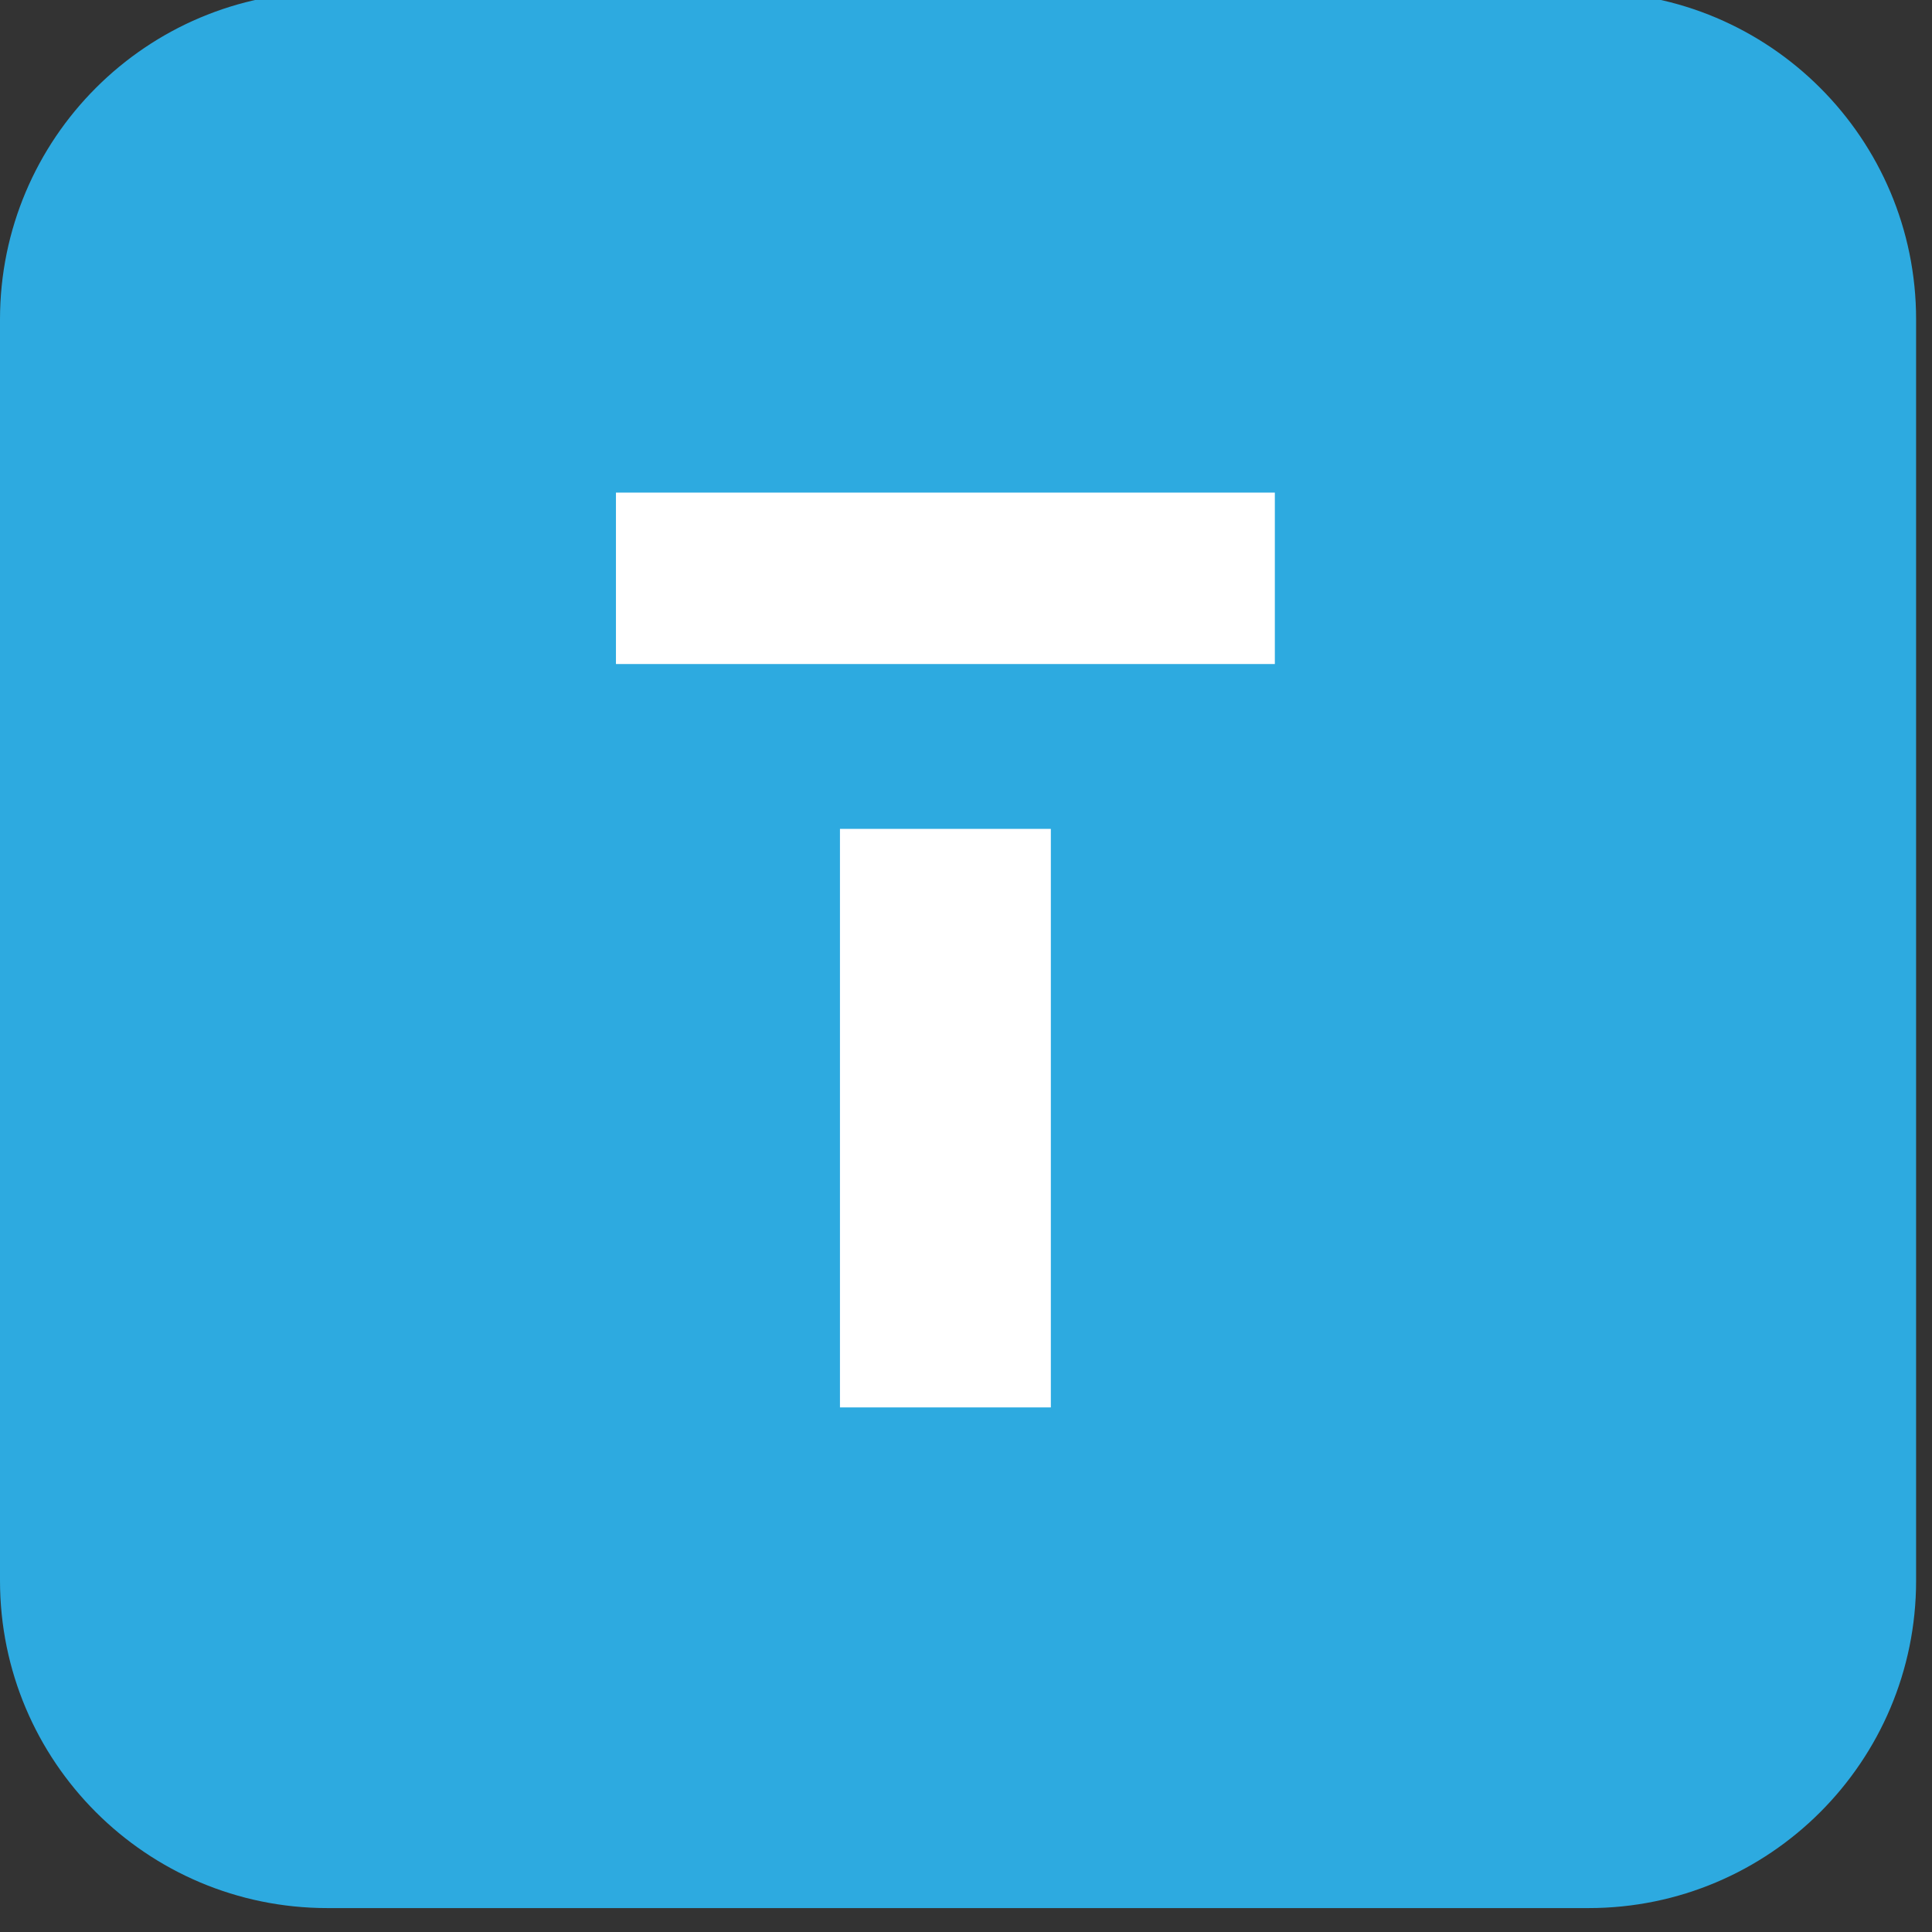 <?xml version="1.0" encoding="utf-8"?>
<!-- Generator: Adobe Illustrator 16.0.0, SVG Export Plug-In . SVG Version: 6.00 Build 0)  -->
<!DOCTYPE svg PUBLIC "-//W3C//DTD SVG 1.1//EN" "http://www.w3.org/Graphics/SVG/1.1/DTD/svg11.dtd">
<svg version="1.1" id="Layer_1" xmlns="http://www.w3.org/2000/svg" xmlns:xlink="http://www.w3.org/1999/xlink" x="0px" y="0px"
	 width="118px" height="118px" viewBox="0 0 118 118" enable-background="new 0 0 118 118" xml:space="preserve">
<rect x="0" y="0" width="118" height="118" fill="#333333" stroke="none"/>
<path fill="#2DAAE0" d="M0,19.51c0-11.046,8.954-20,20-20h77.029c11.047,0,20,8.954,20,20v77.029c0,11.047-8.953,20-20,20H20
	c-11.046,0-20-8.953-20-20V19.51z"/>
<path display="none" fill="#FFFFFF" d="M78.863,38.557H76.9H51.38H38.62v-10.47h40.243V38.557z M51.38,63.096v14.396H79.19v10.469
	H38.62V52.625h12.76H76.9v10.47H51.38z"/>
<rect x="37.62" y="30.087" fill="#FFFFFF" width="40.243" height="10.47"/>
<rect x="52.38" y="52.625" display="none" fill="#FFFFFF" width="13.12" height="35.335"/>
<rect x="51.302" y="50.625" fill="#FFFFFF" width="12.88" height="35.335"/>
</svg>
